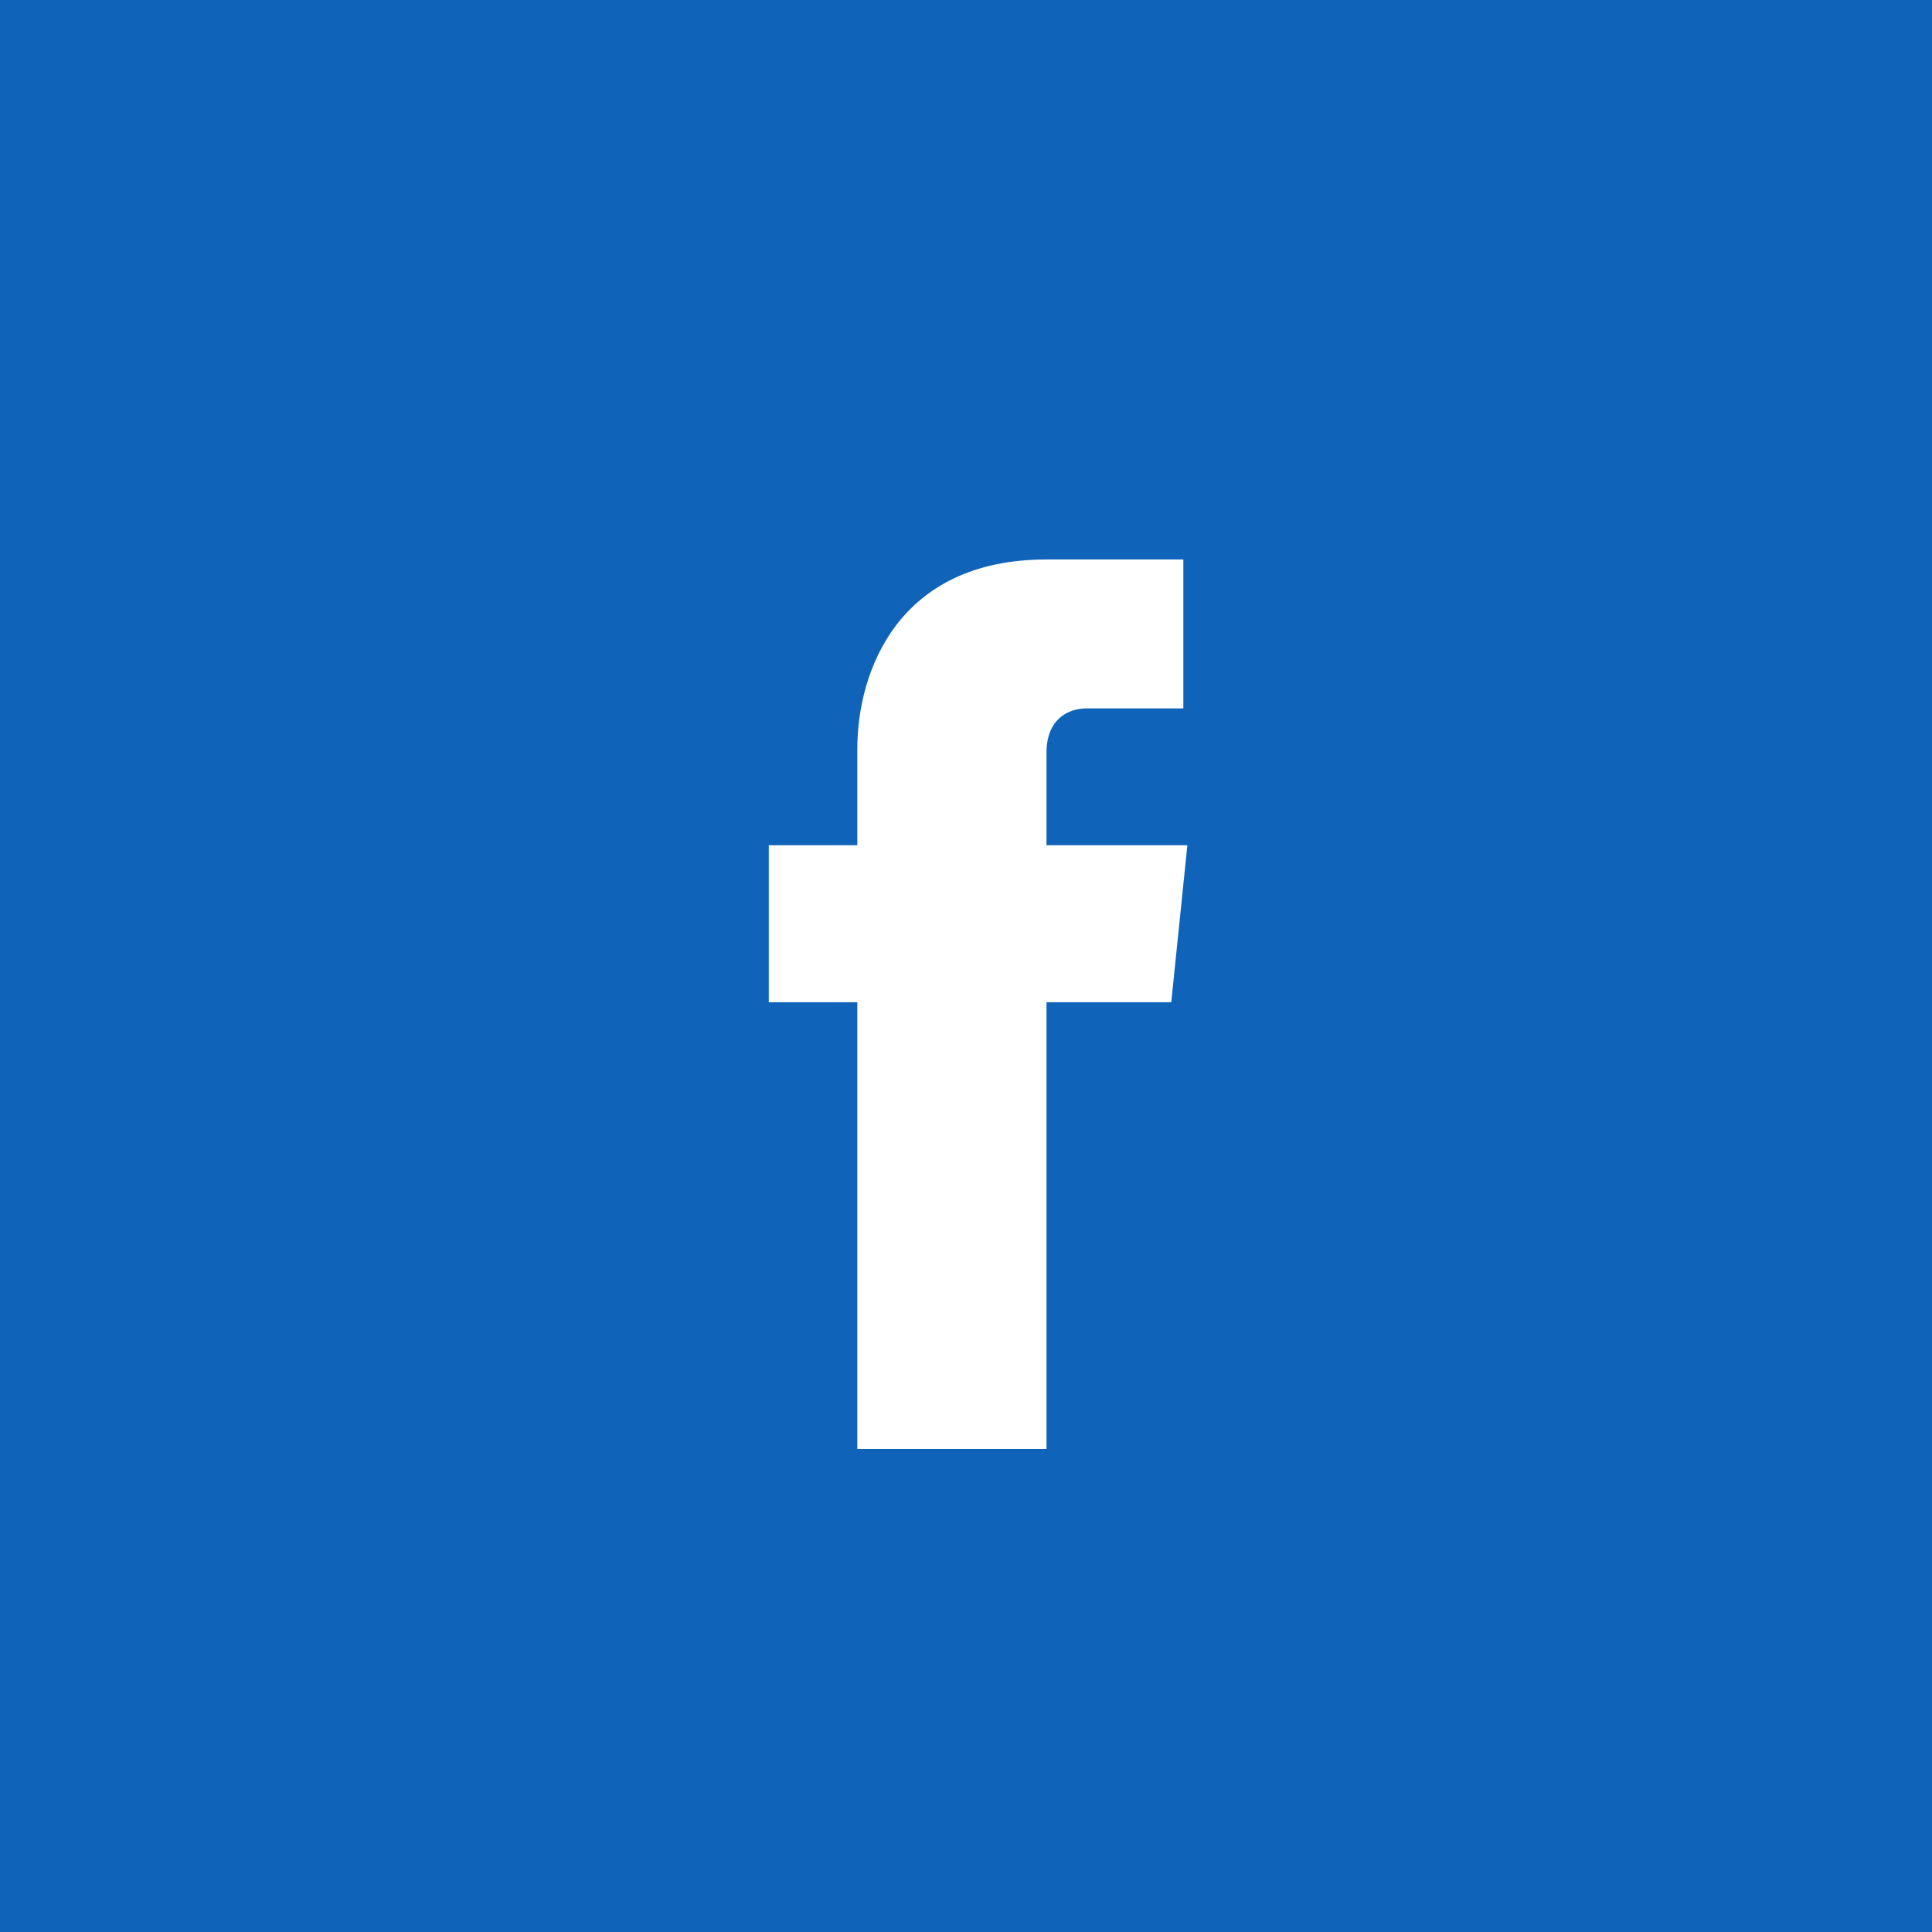 <?xml version="1.0" encoding="utf-8"?>
<!-- Generator: Adobe Illustrator 17.1.0, SVG Export Plug-In . SVG Version: 6.00 Build 0)  -->
<!DOCTYPE svg PUBLIC "-//W3C//DTD SVG 1.1//EN" "http://www.w3.org/Graphics/SVG/1.1/DTD/svg11.dtd">
<svg version="1.1" id="Layer_1" xmlns="http://www.w3.org/2000/svg" xmlns:xlink="http://www.w3.org/1999/xlink" x="0px" y="0px"
	 viewBox="0 0 48 48" enable-background="new 0 0 48 48" xml:space="preserve">
<rect fill="#0F63B9" width="48" height="48"/>
<path fill="#FFFFFF" d="M29.5,21H26v-2.3c0-0.8,0.5-1.1,1-1.1s2.4,0,2.4,0v-3.7h-3.4c-3.7,0-4.7,2.8-4.7,4.7V21h-2.2v3.9h2.2
	c0,5,0,11.1,0,11.1H26c0,0,0-6.1,0-11.1h3.1L29.5,21z"/>
</svg>

